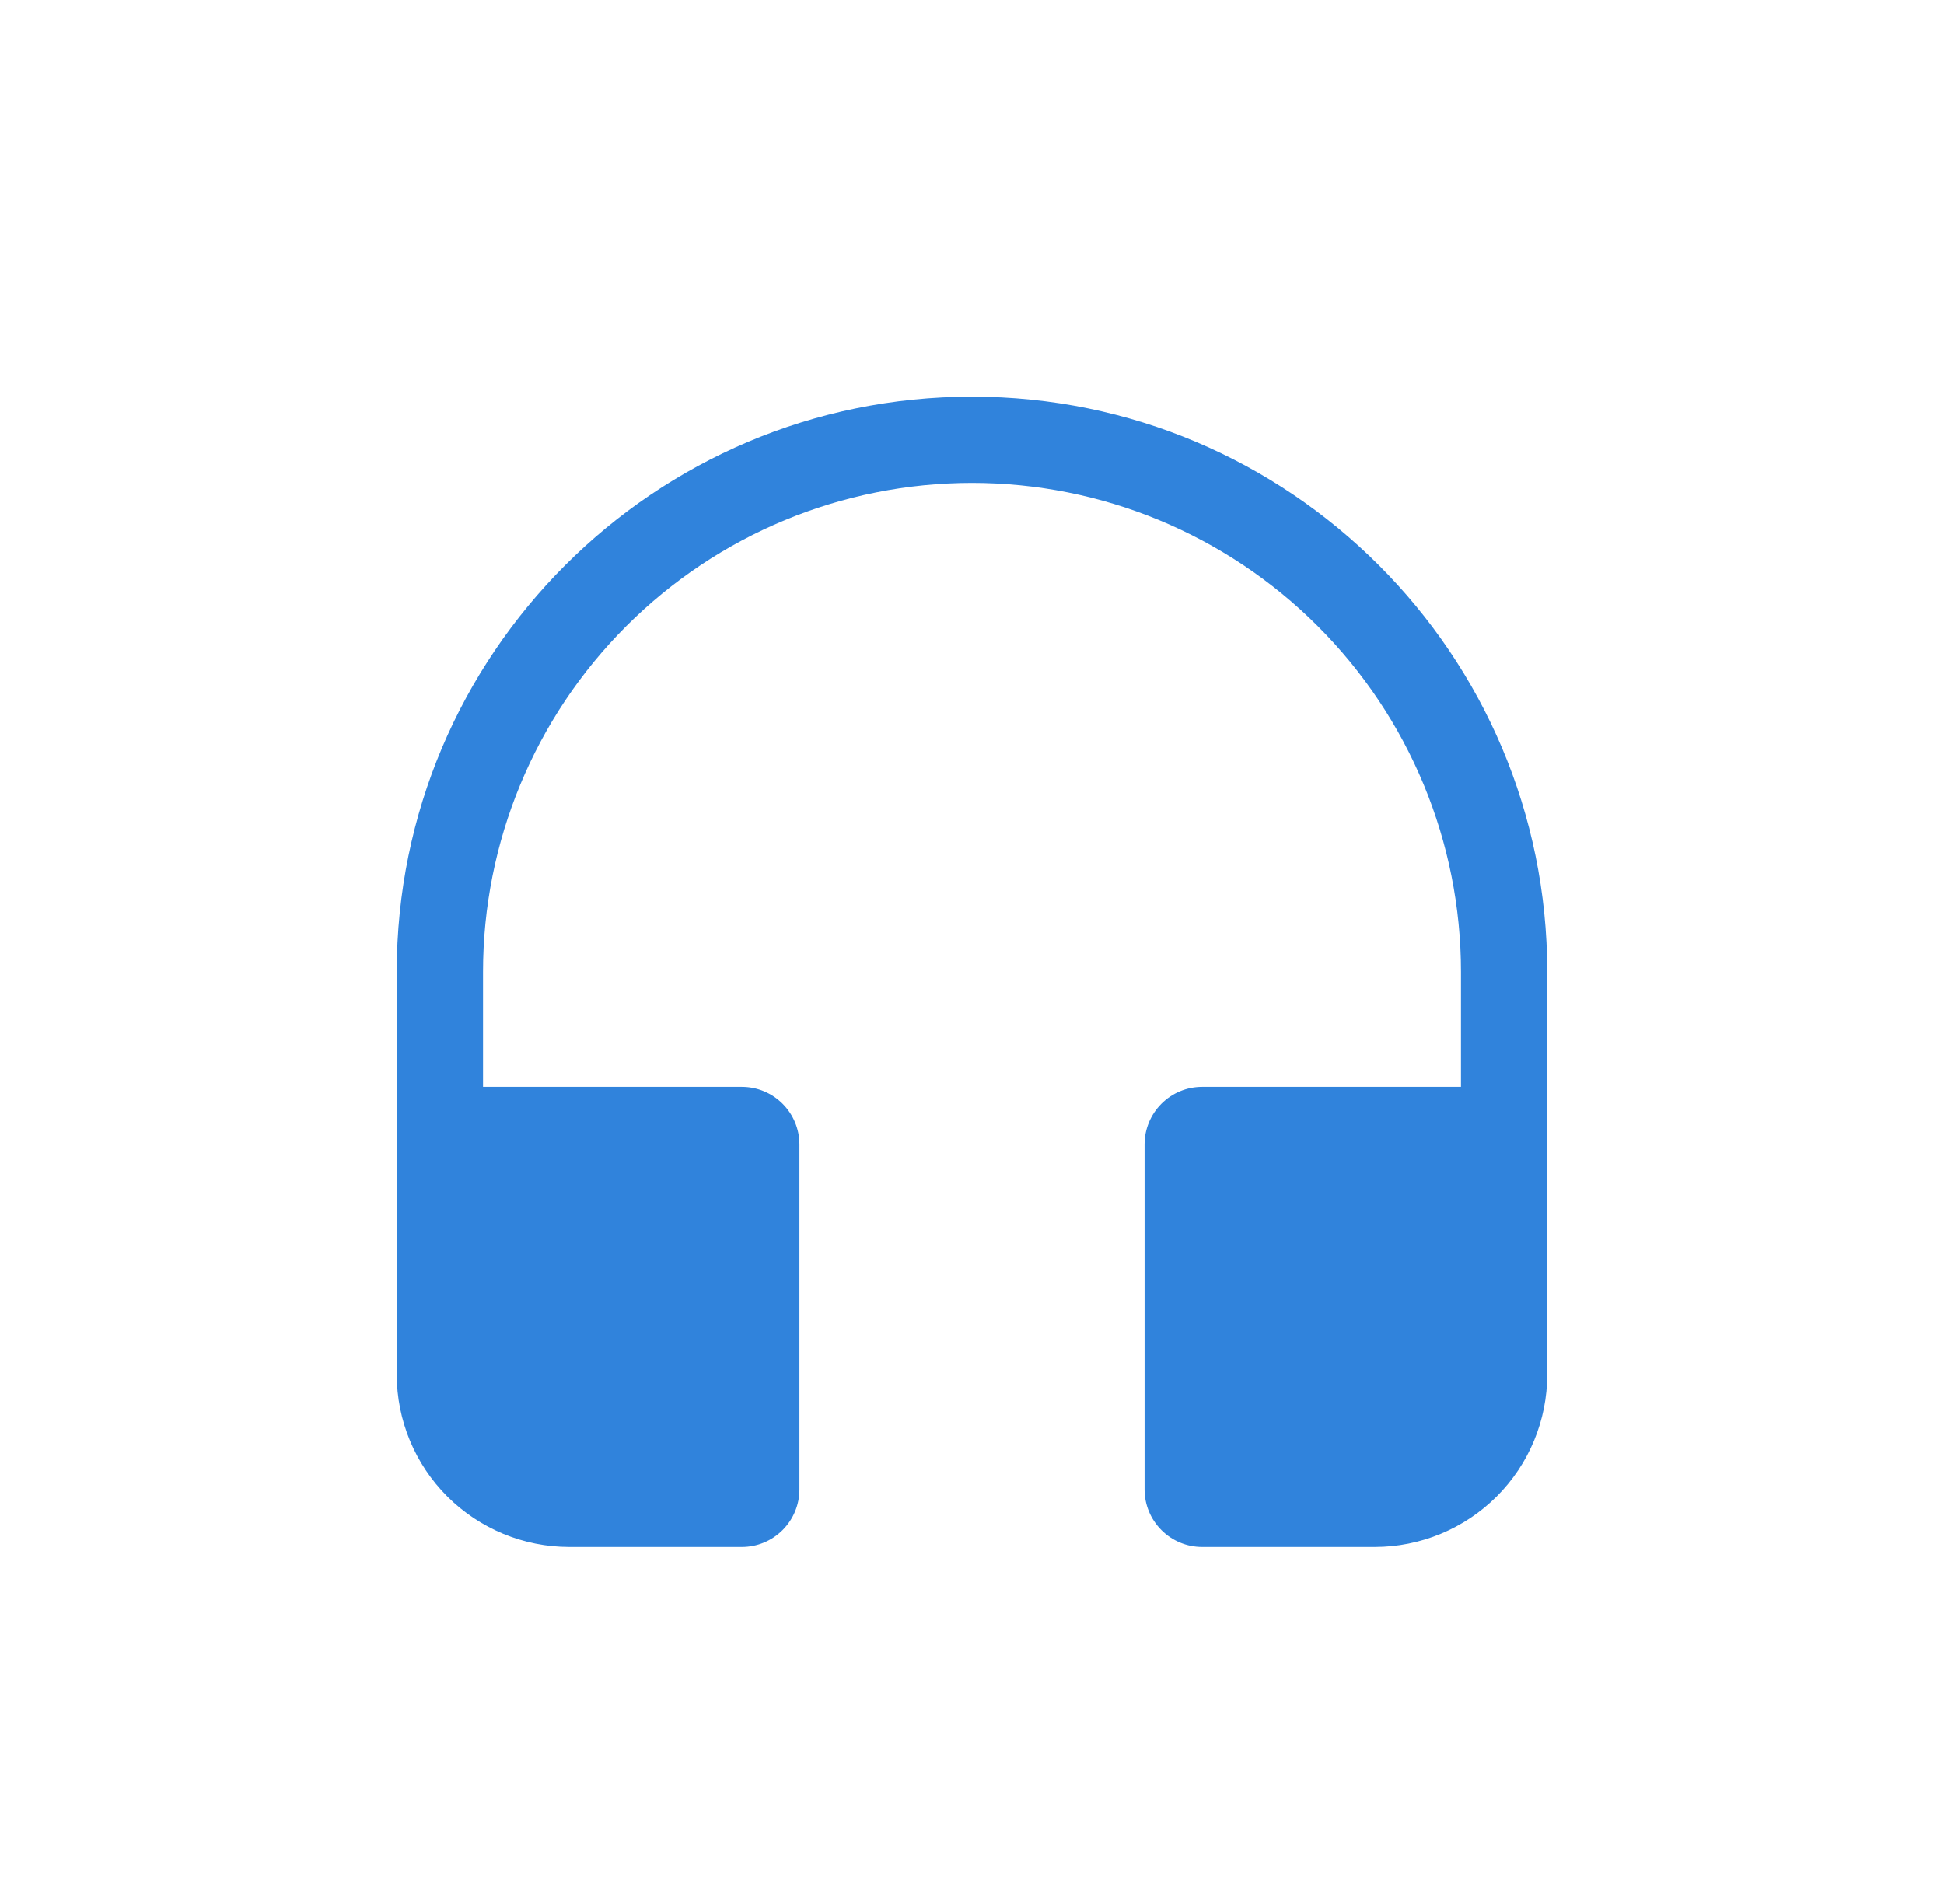<svg width="49" height="48" viewBox="0 0 49 48" fill="none" xmlns="http://www.w3.org/2000/svg">
<path d="M24.5 10C32.508 10 39 16.492 39 24.5V34.65C39 35.804 38.542 36.91 37.726 37.726C36.91 38.542 35.804 39 34.65 39H30.3C29.915 39 29.547 38.847 29.275 38.575C29.003 38.303 28.85 37.935 28.85 37.55V28.85C28.85 28.465 29.003 28.097 29.275 27.825C29.547 27.553 29.915 27.4 30.3 27.4H36.825V24.5C36.825 21.231 35.526 18.096 33.215 15.785C30.904 13.473 27.769 12.175 24.5 12.175C21.231 12.175 18.096 13.473 15.785 15.785C13.473 18.096 12.175 21.231 12.175 24.5V27.4H18.7C19.085 27.4 19.453 27.553 19.725 27.825C19.997 28.097 20.15 28.465 20.15 28.85V37.55C20.15 37.935 19.997 38.303 19.725 38.575C19.453 38.847 19.085 39 18.7 39H14.35C13.196 39 12.09 38.542 11.274 37.726C10.458 36.91 10 35.804 10 34.65V24.5C10 16.492 16.492 10 24.5 10Z" fill="#3083DC"/>
</svg>
